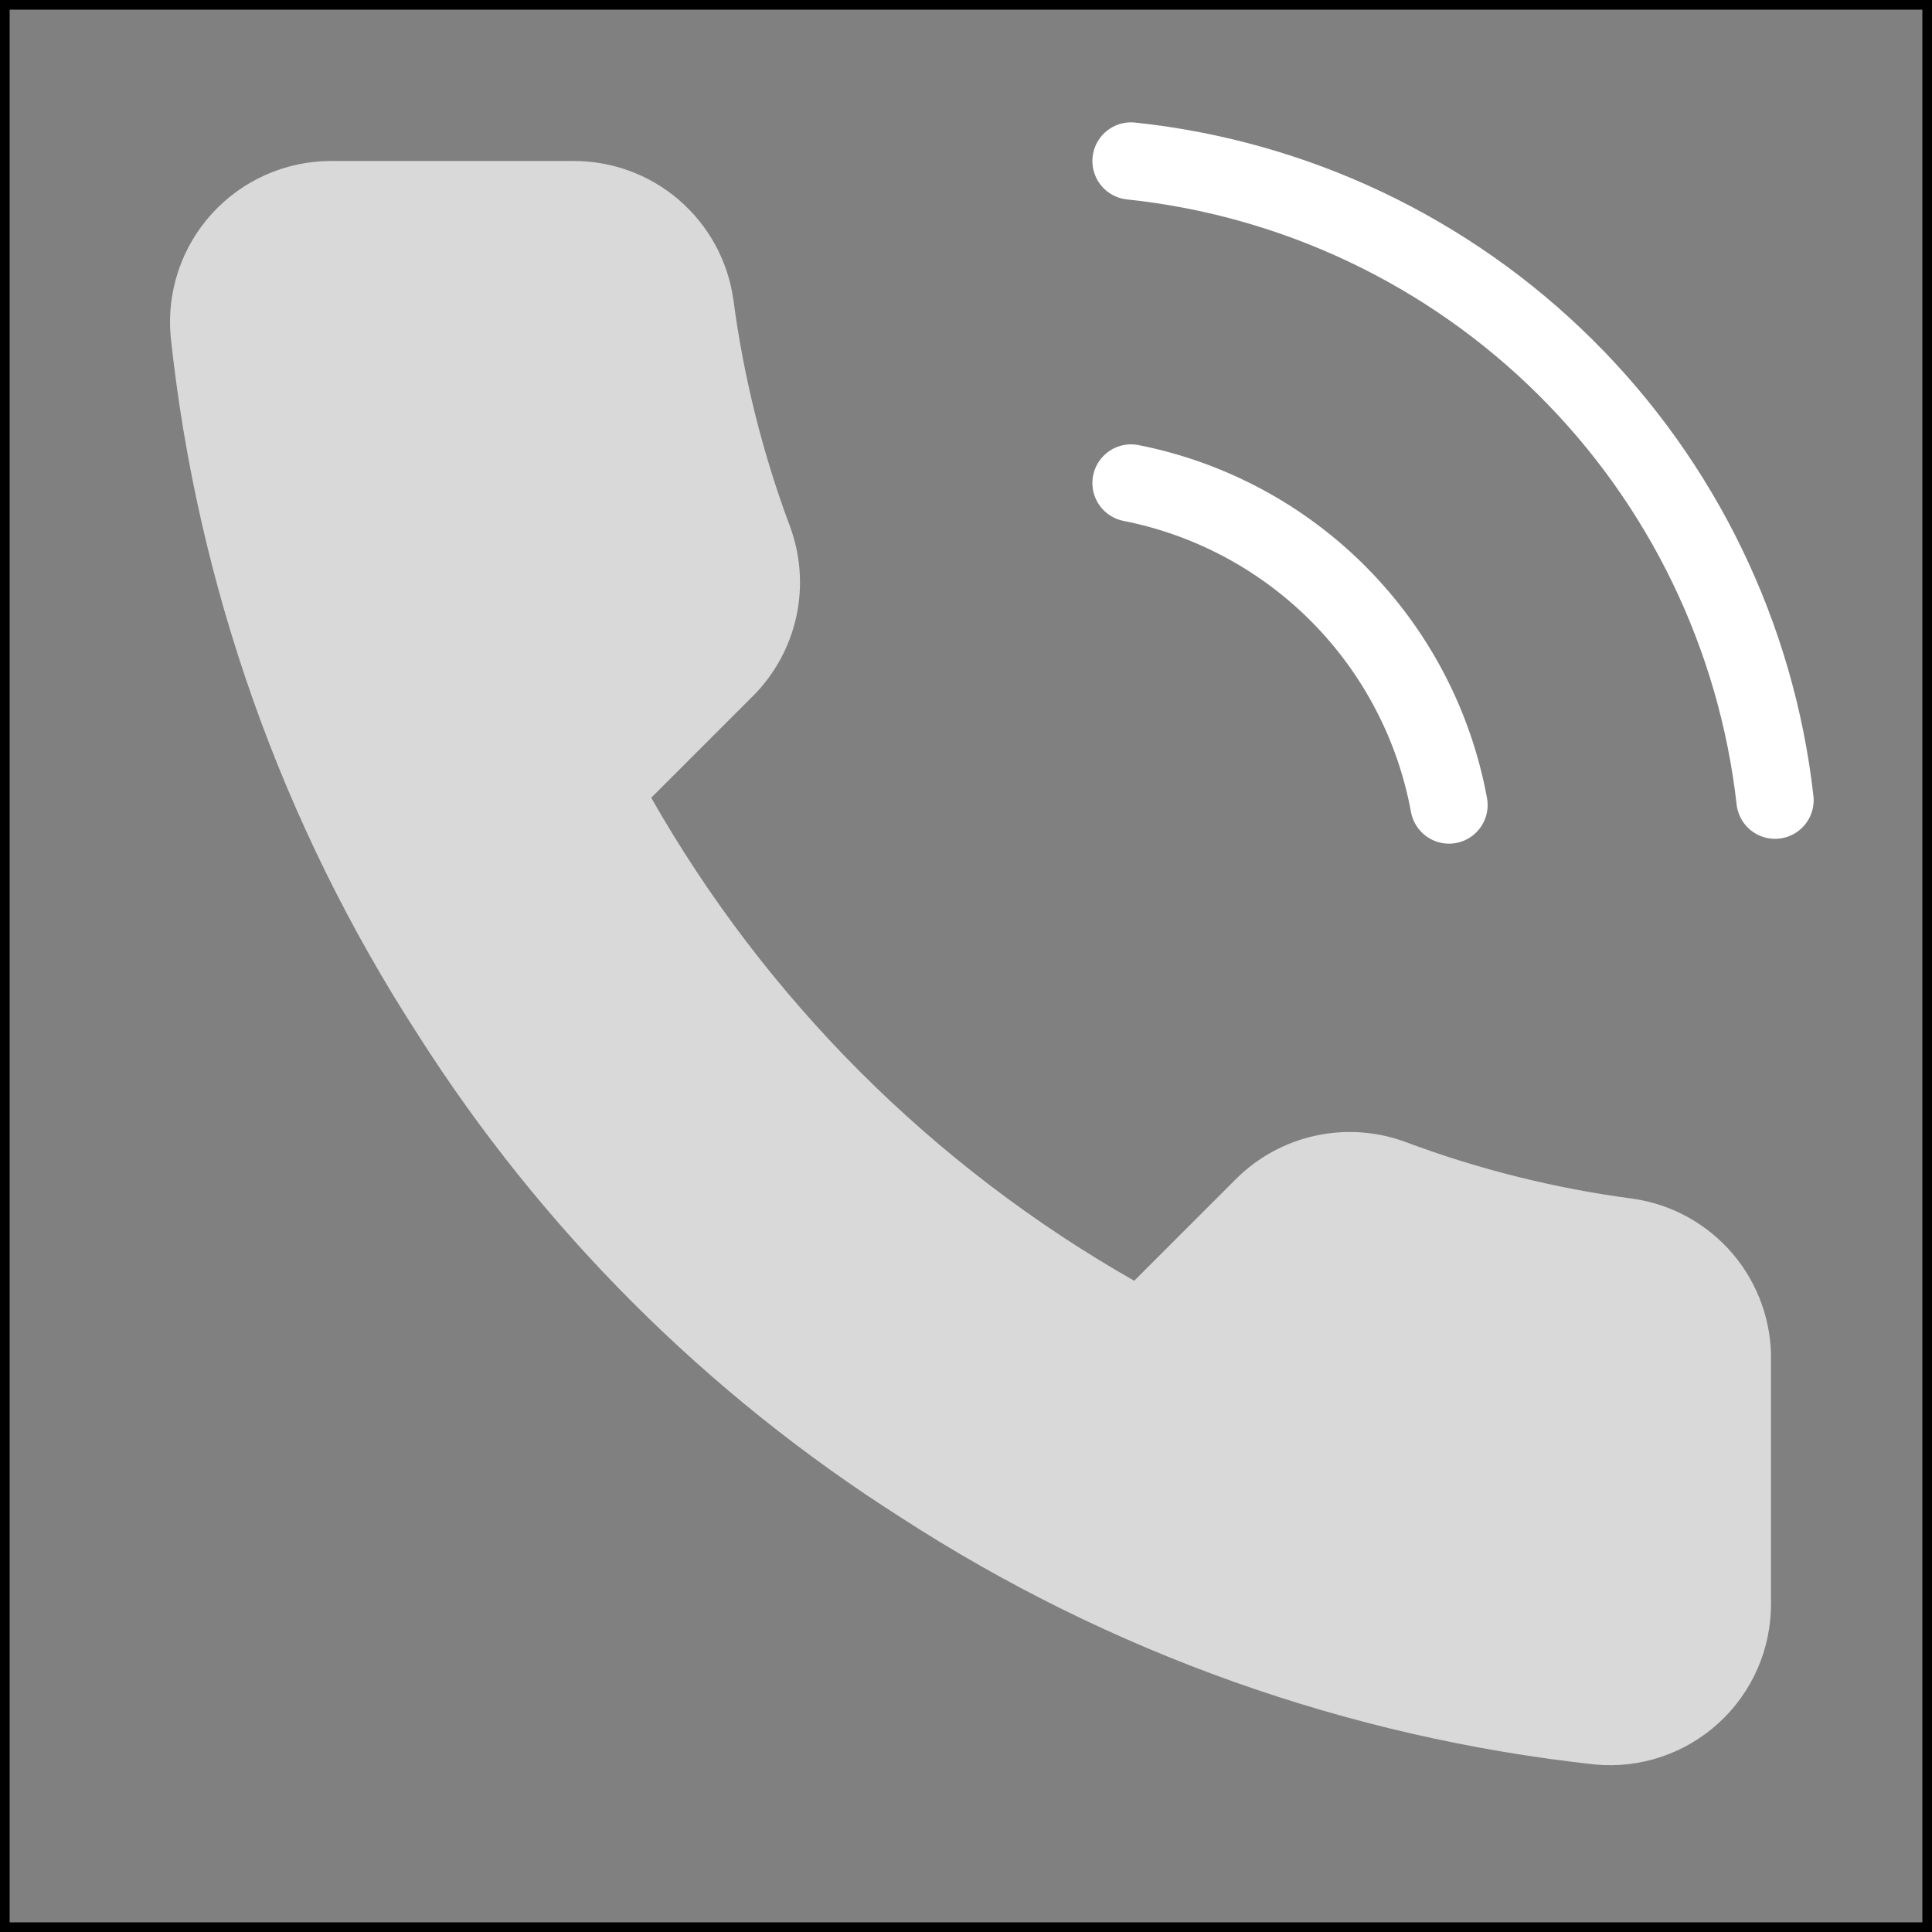 <?xml version="1.0" encoding="UTF-8"?> <svg xmlns="http://www.w3.org/2000/svg" width="100" height="100" viewBox="0 0 100 100" fill="none"><rect x="0" y="0" width="100" height="100" fill="#808080" stroke="none"/> <path d="M91.667 70.5V83C91.671 84.16 91.434 85.309 90.969 86.372C90.504 87.436 89.822 88.39 88.967 89.174C88.112 89.959 87.102 90.556 86.003 90.928C84.904 91.3 83.739 91.438 82.583 91.333C69.762 89.94 57.446 85.559 46.625 78.542C36.558 72.144 28.022 63.609 21.625 53.542C14.583 42.672 10.201 30.296 8.833 17.417C8.729 16.265 8.866 15.103 9.235 14.007C9.605 12.91 10.198 11.903 10.978 11.048C11.758 10.194 12.708 9.511 13.766 9.044C14.824 8.576 15.968 8.334 17.125 8.333H29.625C31.647 8.313 33.608 9.03 35.141 10.348C36.674 11.667 37.675 13.498 37.958 15.5C38.486 19.5 39.464 23.428 40.875 27.208C41.436 28.7 41.557 30.32 41.225 31.879C40.892 33.437 40.12 34.867 39 36L33.708 41.292C39.64 51.723 48.277 60.36 58.708 66.292L64 61C65.133 59.88 66.563 59.108 68.121 58.775C69.68 58.443 71.3 58.564 72.792 59.125C76.572 60.536 80.5 61.514 84.5 62.042C86.524 62.327 88.373 63.347 89.694 64.906C91.015 66.466 91.717 68.457 91.667 70.5Z" fill="#D9D9D9"></path> <path d="M58.542 8.333C67.034 9.228 74.968 12.995 81.029 19.011C87.09 25.026 90.916 32.931 91.875 41.417" stroke="white" stroke-width="4" stroke-linecap="round" stroke-linejoin="round"></path> <path d="M58.542 25C62.64 25.808 66.4 27.829 69.335 30.801C72.27 33.773 74.244 37.559 75 41.667" stroke="white" stroke-width="4" stroke-linecap="round" stroke-linejoin="round"></path> <rect width="100" height="100" stroke="black"></rect> </svg> 